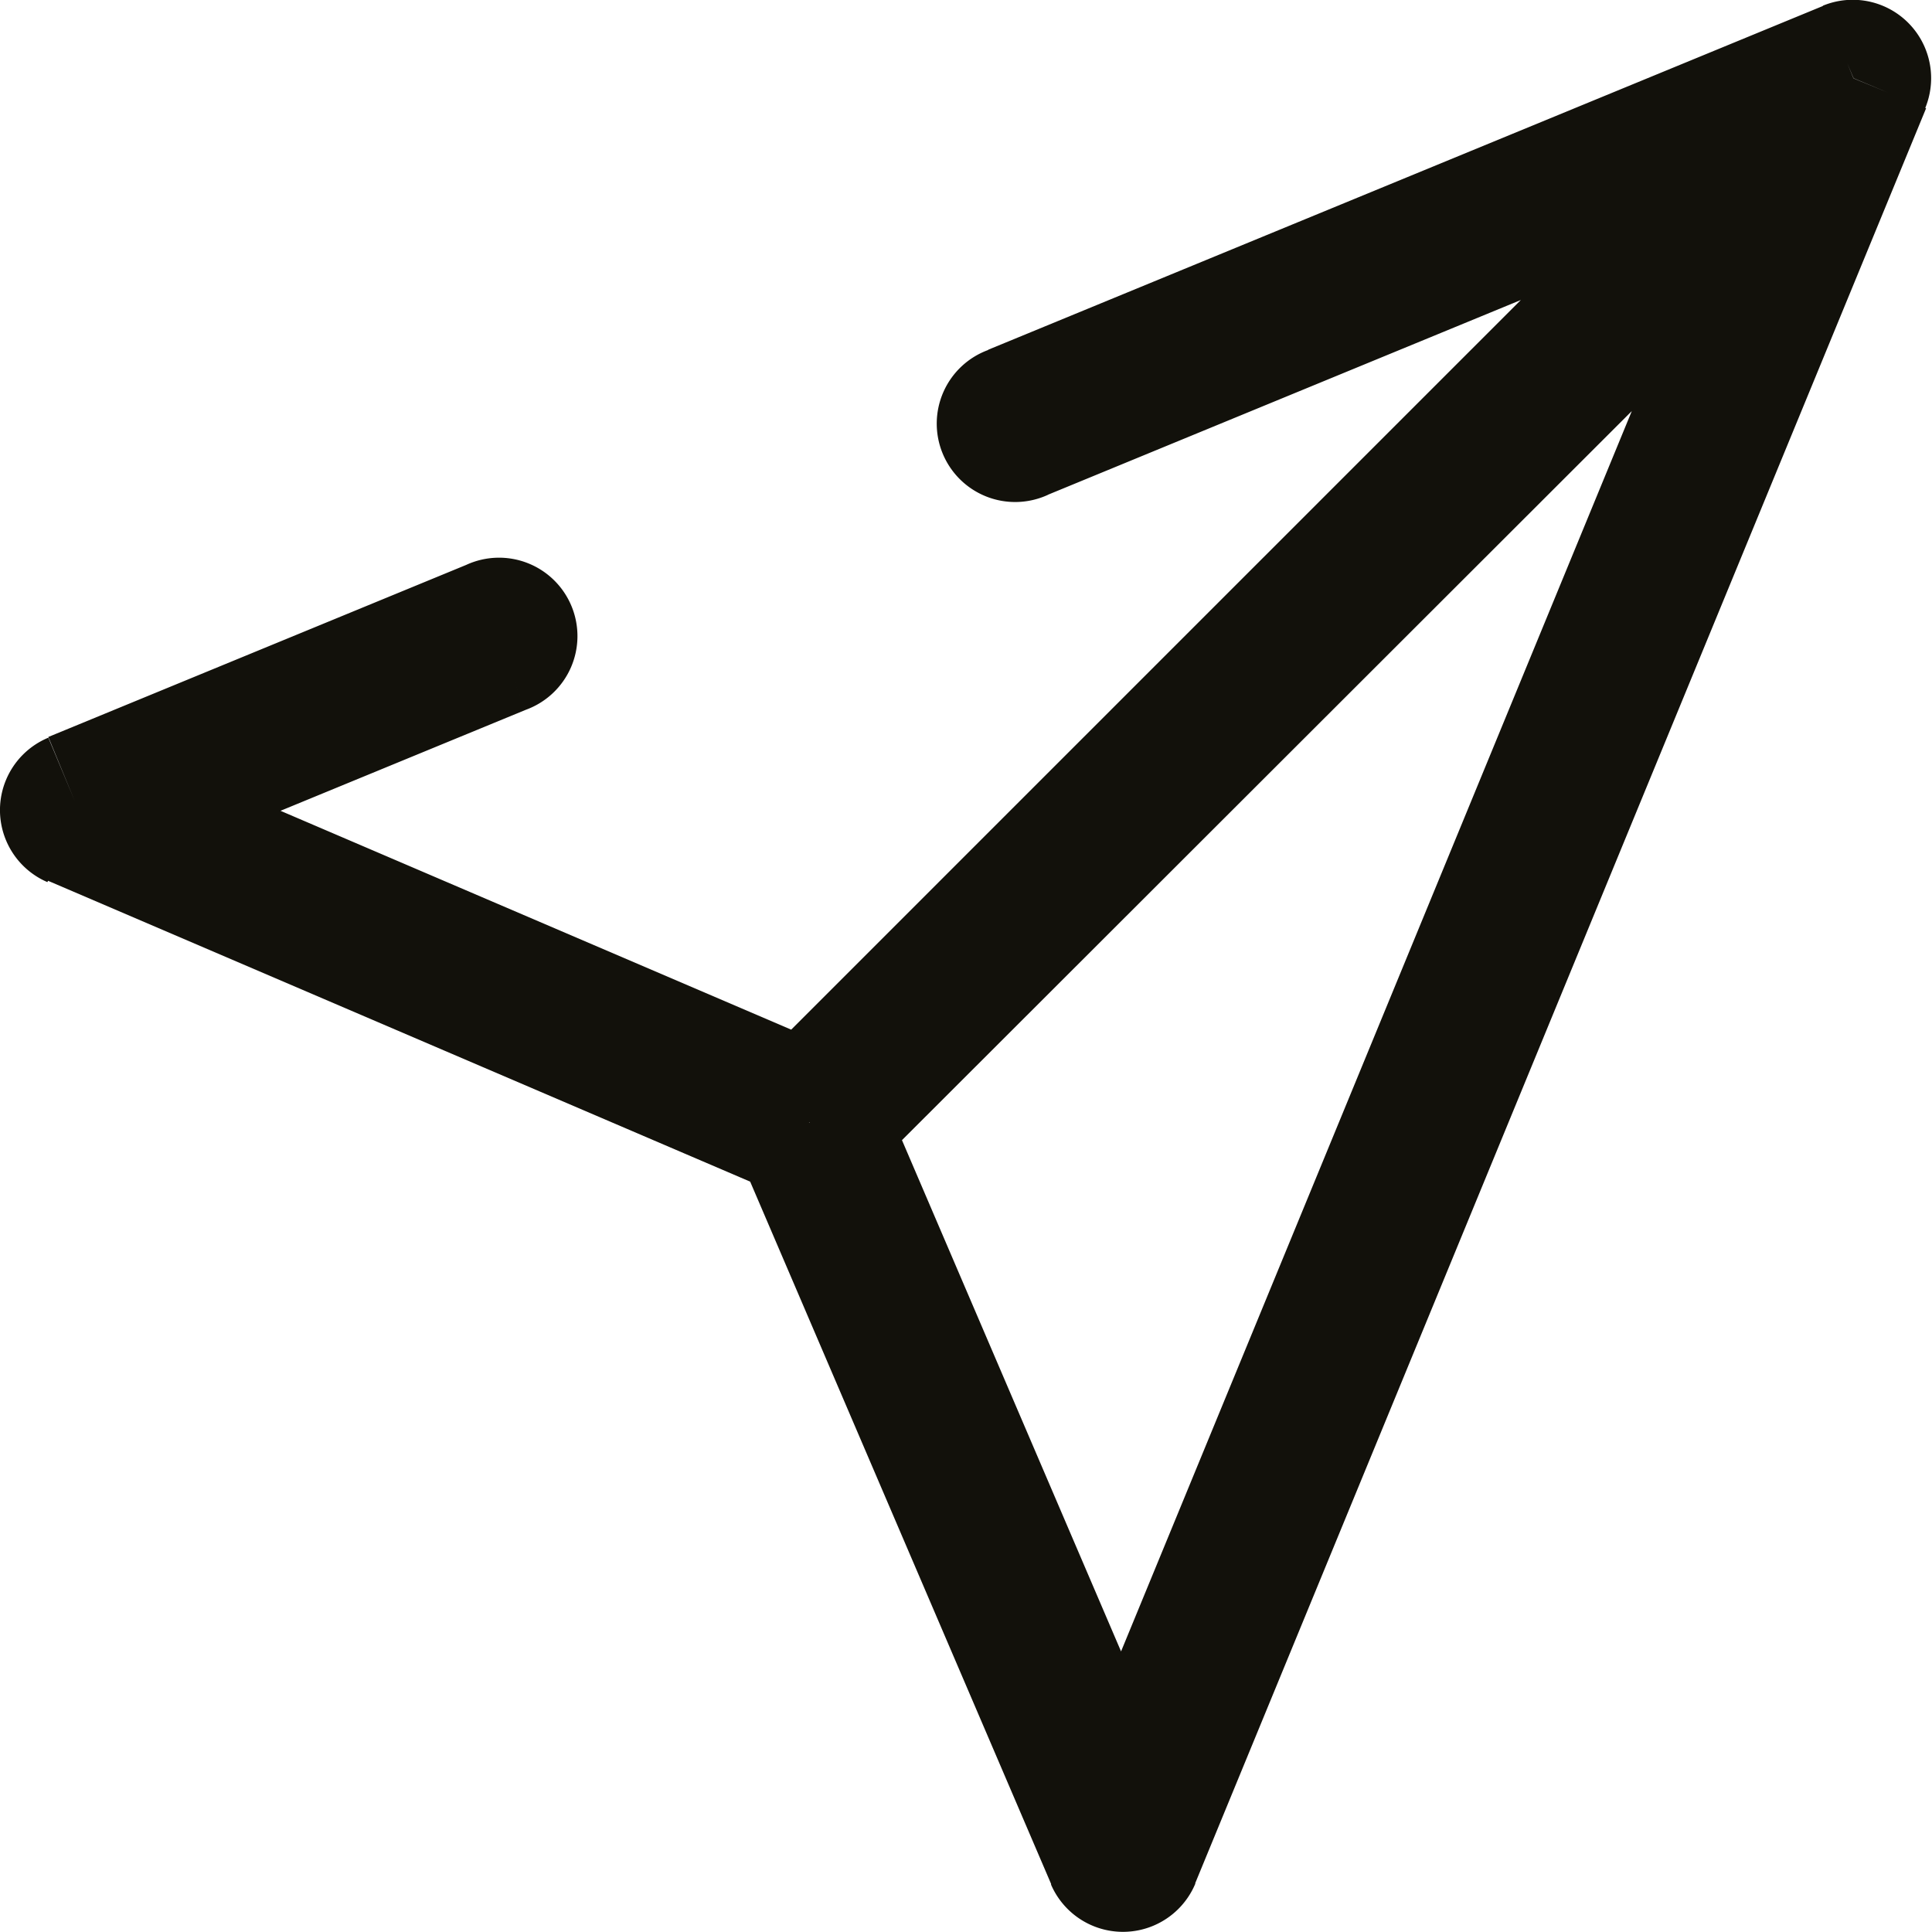 <?xml version="1.0" encoding="UTF-8"?>
<svg xmlns="http://www.w3.org/2000/svg" width="10.793" height="10.793" viewBox="0 0 10.793 10.793">
  <path id="Path_27880" data-name="Path 27880" d="M580.605,771.687l.4.167a.438.438,0,0,0-.572-.572Zm-4.084,9.918-.4.172a.438.438,0,0,0,.807-.005Zm-5.834-5.834-.167-.4a.438.438,0,0,0-.005.807Zm5.084-2.566a.438.438,0,1,0,.334.809Zm-2.583,2.01a.438.438,0,1,0-.334-.809Zm7.012-3.694-4.084,9.918.81.334,4.084-9.918Zm-3.277,9.912-1.75-4.084-.8.344,1.75,4.084Zm-1.98-4.314-4.084-1.75-.344.8,4.084,1.75Zm1.161-3.105,4.667-1.922-.334-.81-4.667,1.922Zm-5.25,2.162,2.334-.961-.334-.809-2.334.961Zm9.442-4.8-5.834,5.834.618.618L580.914,772Z" transform="translate(-570.25 -771.25)" fill="#12110b"></path>
</svg>
